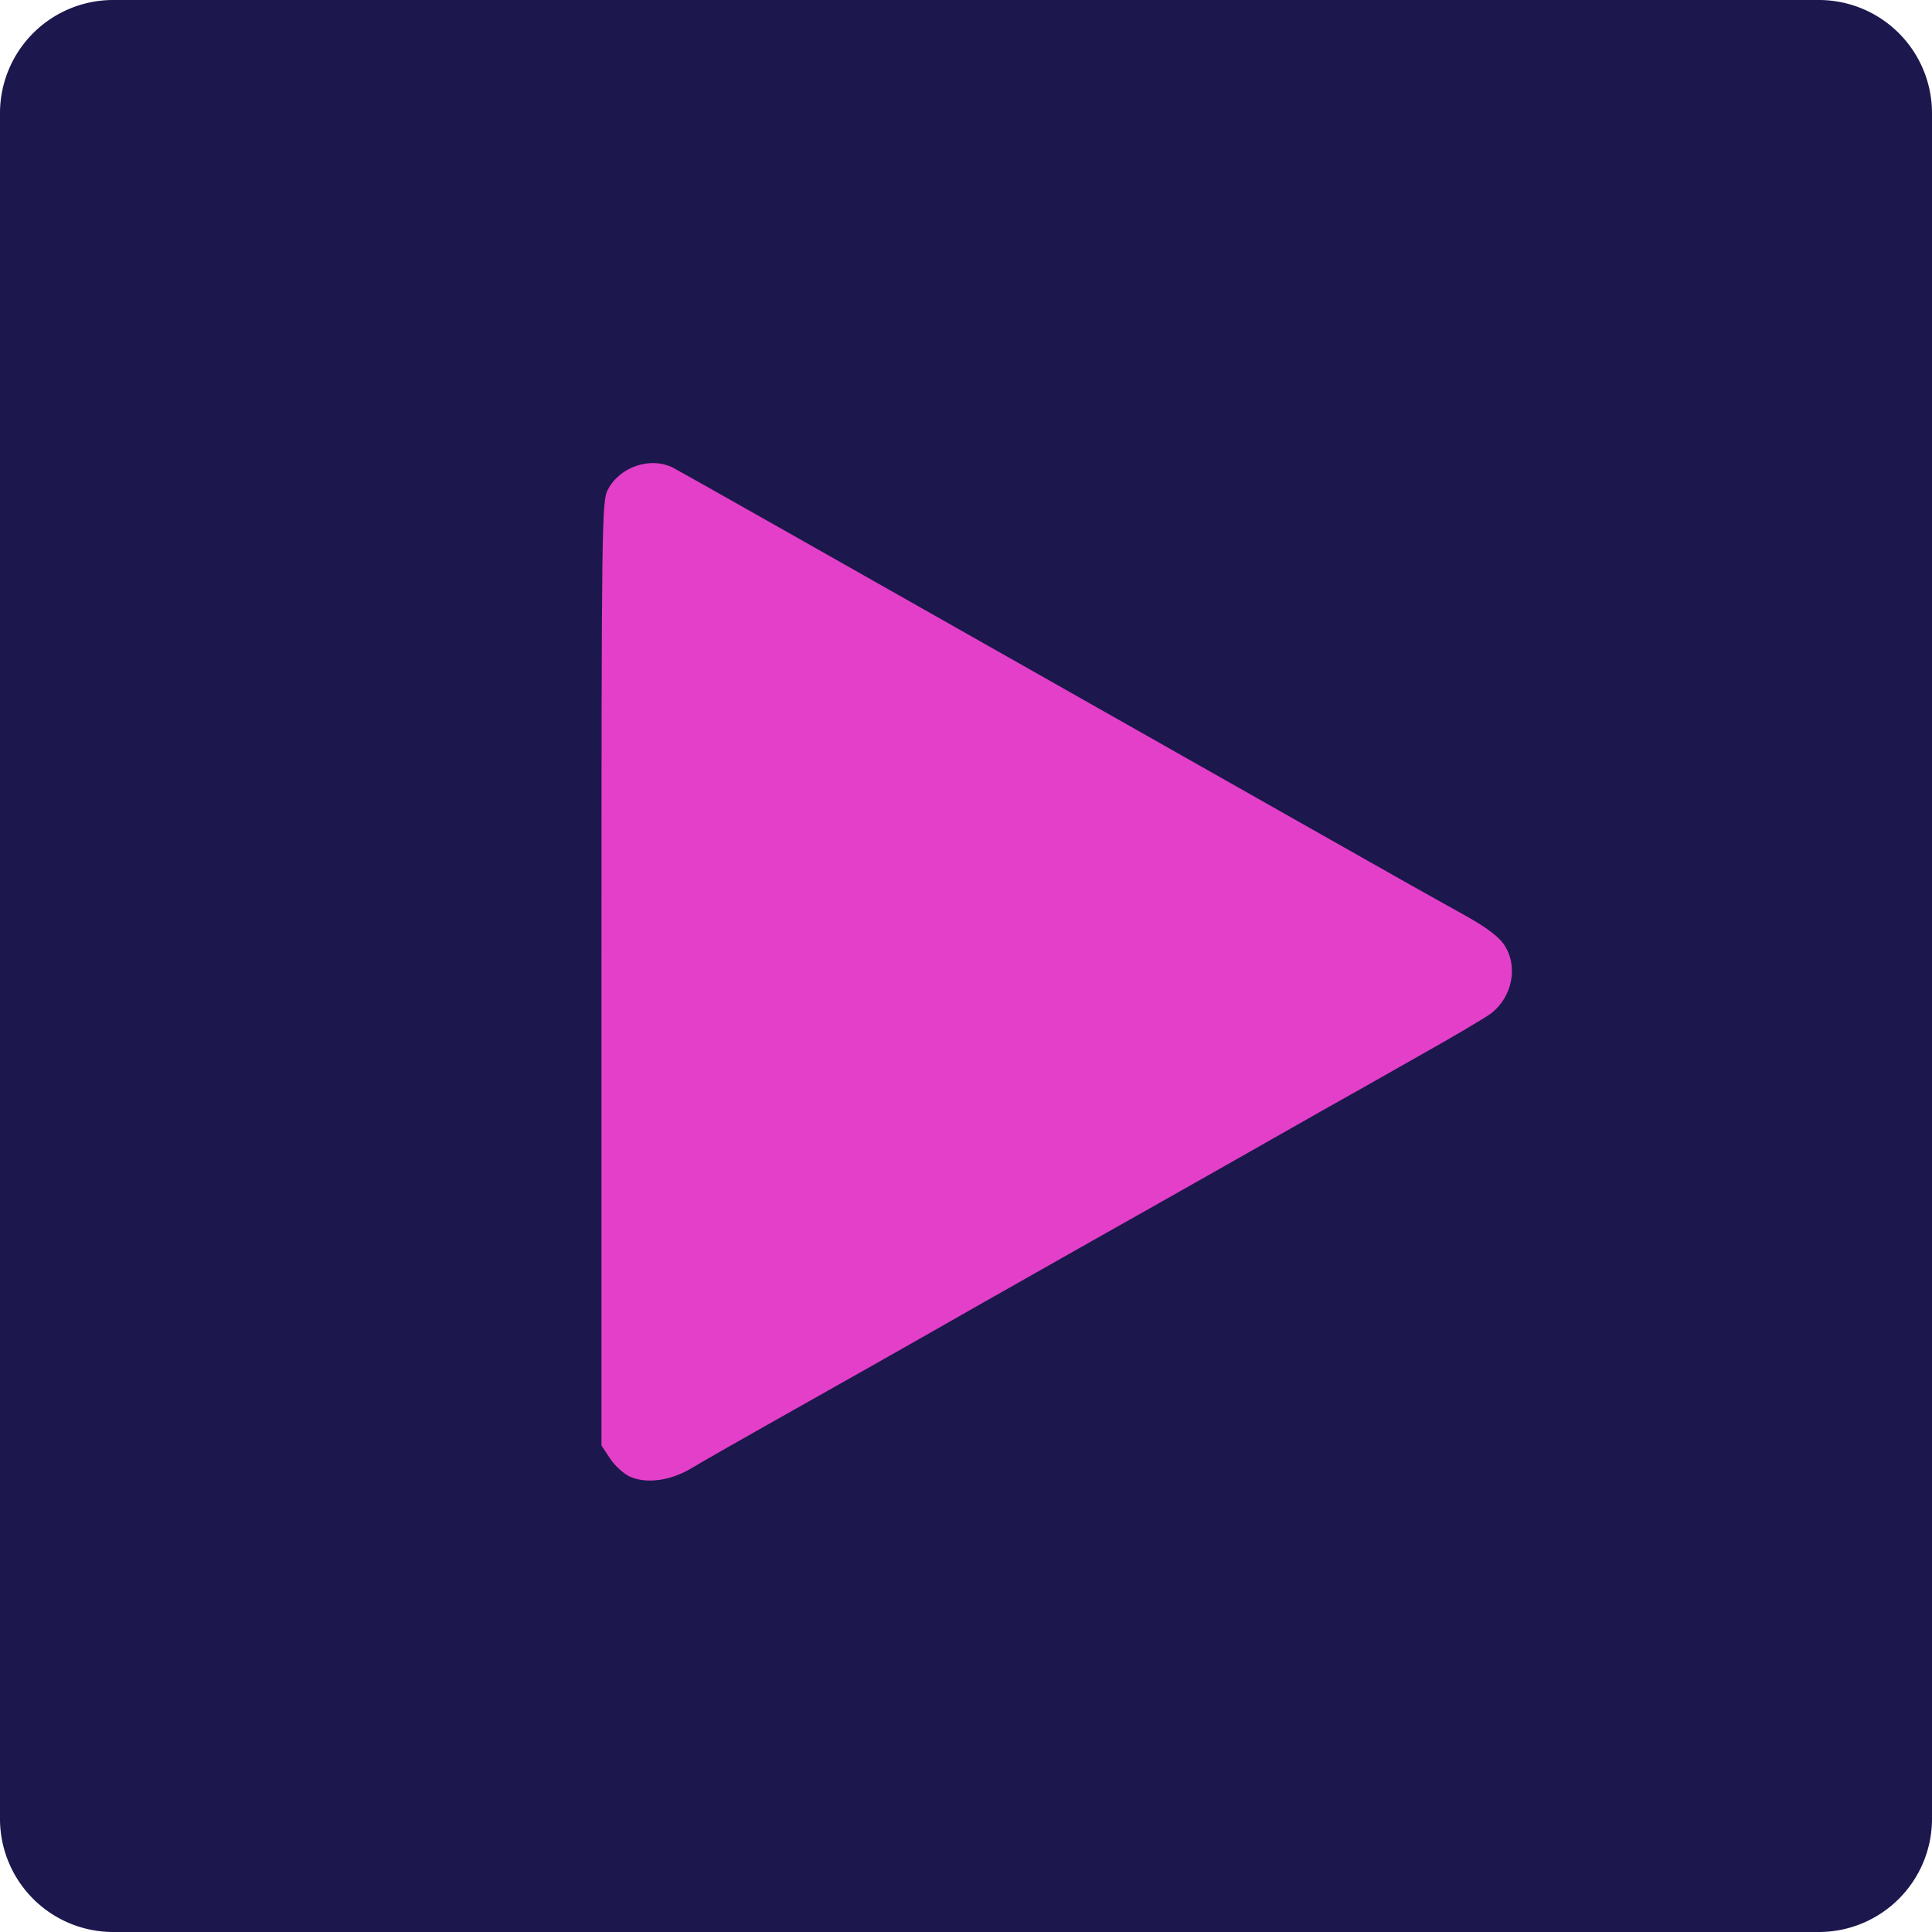 <svg width="1024" height="1024" viewBox="0 0 10240 10240" xmlns="http://www.w3.org/2000/svg"><path d="M0 4520V600A600 600 135 0 1 600 0h9040a600 600 45 0 1 600 600v9040a600 600 135 0 1-600 600H600A600 600 45 0 1 0 9640V5720Zm4345 1840c612.705-343.874 812.27-457.22 970-545 604.242-339.774 787.882-443.824 934-525l55-304-164-91c-545.573-306.626-568.6-319.575-592.088-332.784-288.83-162.432-756.978-426.03-1045.875-588.342l-26.454-14.862C4186.68 3796.717 3913.928 3652.24 3878 3672l-60 58c-17.64 657.743-17.735 723.01-17.806 795-.326 331.37-.194 868.63-.194 1200v160a1103.457 1103.457 87.67 0 0 26 639l112 61 105-54z" fill="#1c174d"/><path d="M3336.311 7825.4c-30.39-14.4-76.87-55.797-101.897-93.594l-46.48-70.196V5159.776c0-2402.841 1.788-2505.435 33.966-2564.83 64.357-122.392 227.034-176.389 346.808-115.193 32.178 16.199 893.837 503.966 1916.384 1083.528 1022.55 579.562 1919.96 1087.129 1993.255 1128.526 73.294 41.397 205.582 115.193 293.179 163.79 103.684 57.595 173.403 109.79 200.218 151.189 76.87 113.392 44.692 277.182-69.719 365.376-32.178 23.399-202.007 124.191-378.987 223.185-176.979 100.793-405.801 230.385-509.487 287.98-218.095 124.192-808.027 458.97-1233.492 698.354-162.679 91.794-420.104 237.584-572.055 323.978-368.26 210.587-783 444.573-1144.11 647.958-162.679 91.794-339.658 192.587-393.289 224.985-114.41 70.196-244.91 88.194-334.294 46.797z" fill="#d11eb3" style="stroke-width:1.794;fill:#e43fc8;fill-opacity:1"/></svg>
